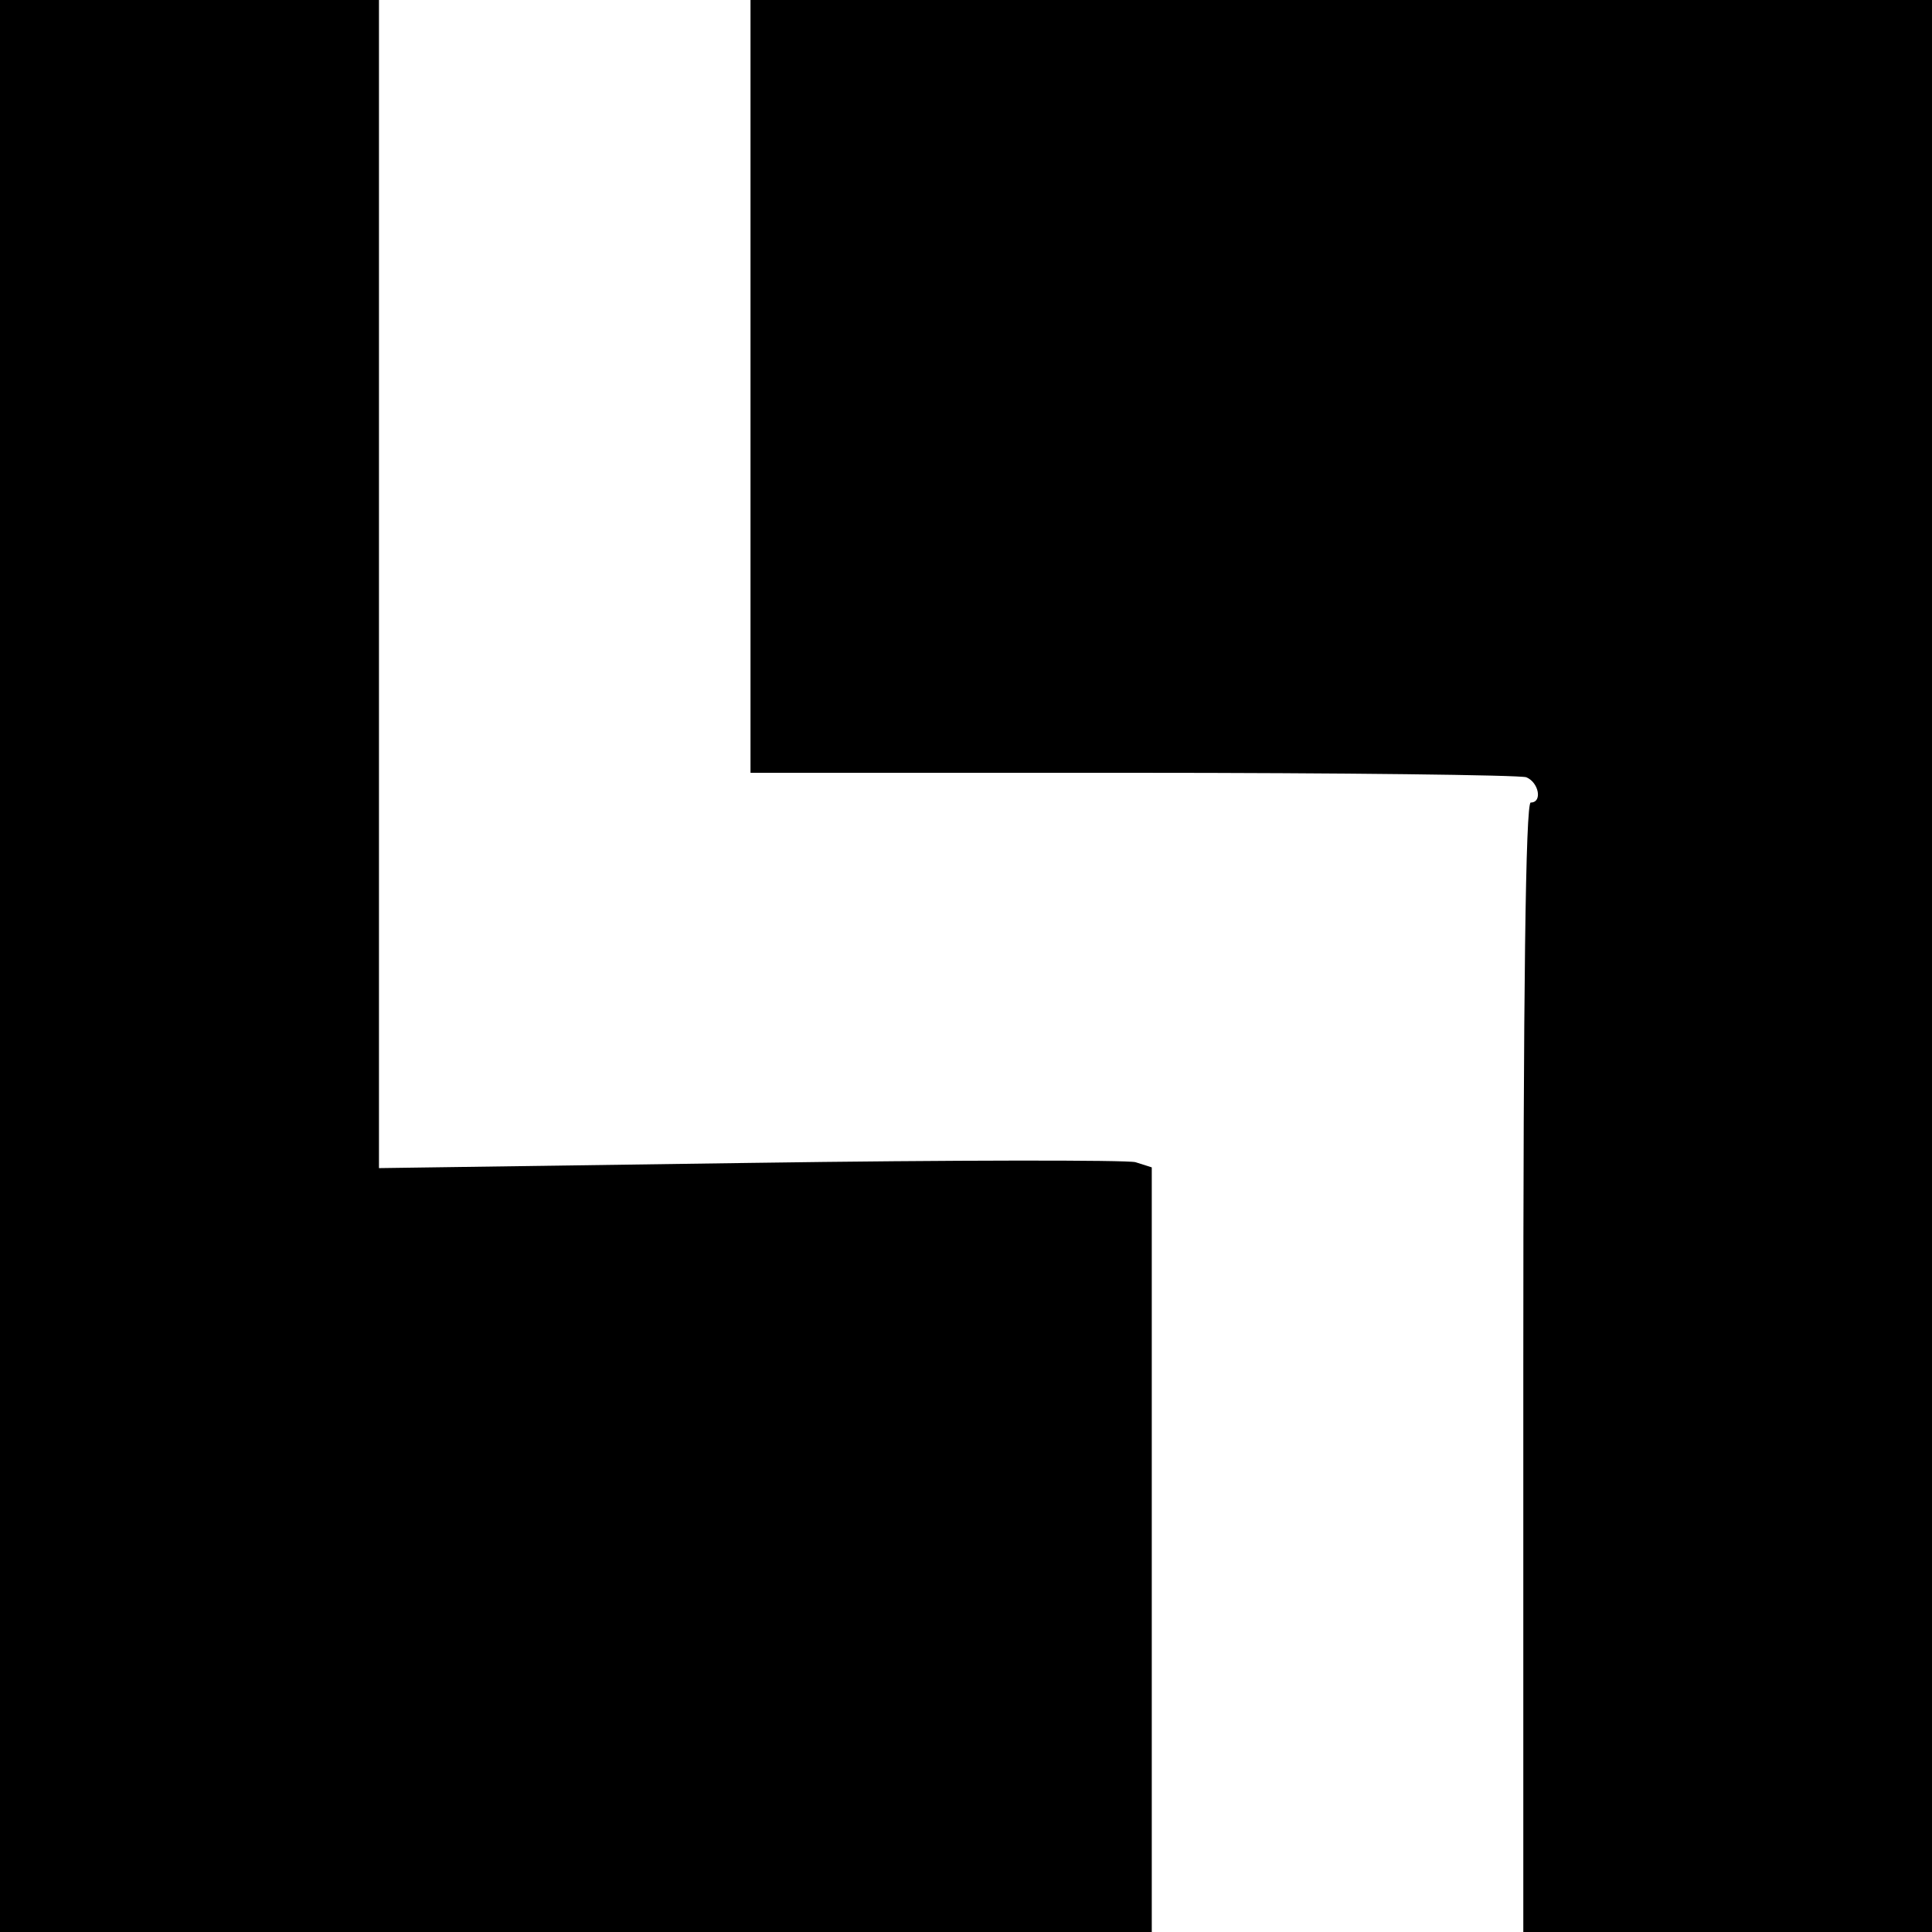 <?xml version="1.0" standalone="no"?>
<!DOCTYPE svg PUBLIC "-//W3C//DTD SVG 20010904//EN"
 "http://www.w3.org/TR/2001/REC-SVG-20010904/DTD/svg10.dtd">
<svg version="1.0" xmlns="http://www.w3.org/2000/svg"
 width="260pt" height="260pt" viewBox="0 0 260 260"
 preserveAspectRatio="xMidYMid meet">
<g transform="translate(0,260) scale(0.1,-0.1)"
fill="#000000" stroke="none">
<path d="M0 1300 l0 -1300 775 0 775 0 0 514 0 515 -22 7 c-12 3 -246 3 -520
-1 l-498 -7 0 786 0 786 -255 0 -255 0 0 -1300z"/>
<path d="M1010 2080 l0 -520 514 0 c283 0 521 -3 530 -6 17 -7 22 -34 6 -34
-7 0 -10 -260 -10 -760 l0 -760 275 0 275 0 0 1300 0 1300 -795 0 -795 0 0
-520z"/>
</g>
</svg>
